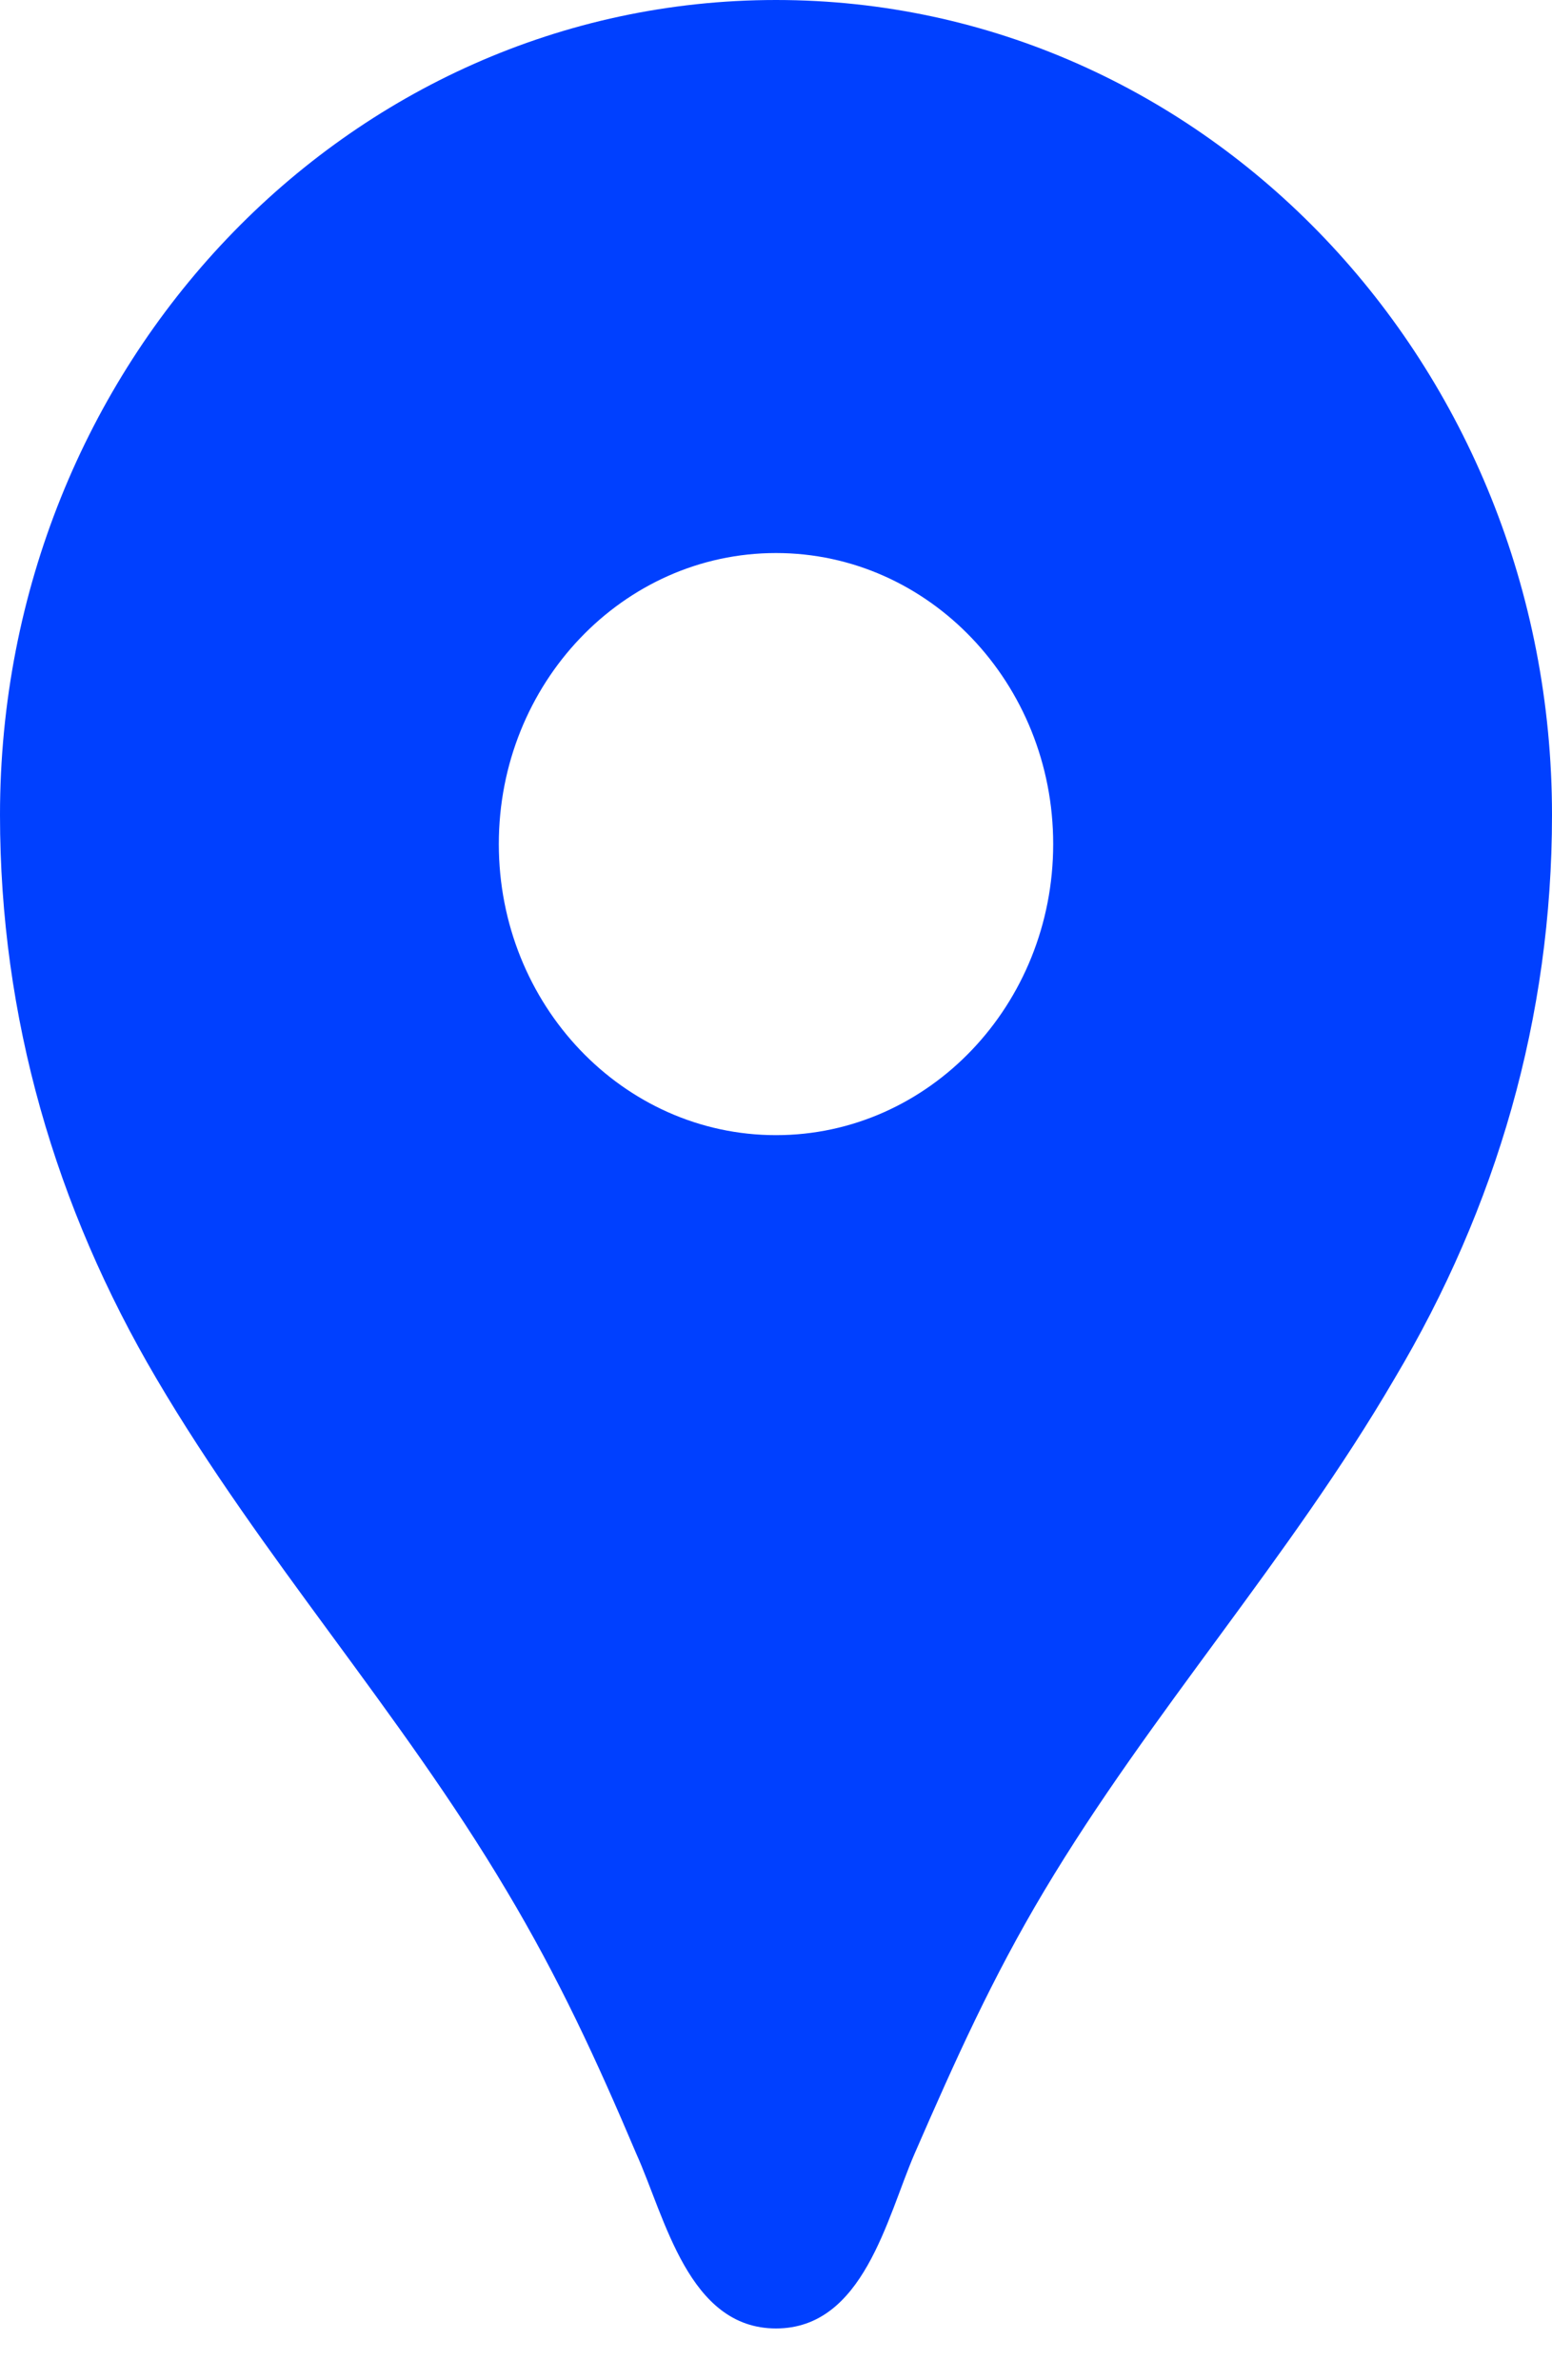 <svg width="15" height="23" viewBox="0 0 15 23" fill="none" xmlns="http://www.w3.org/2000/svg">
<path d="M7.5 0C3.354 0 0 3.521 0 7.875C0 9.832 0.536 11.666 1.511 13.32C2.529 15.053 3.868 16.538 4.896 18.27C5.4 19.114 5.764 19.901 6.15 20.812C6.429 21.431 6.654 22.5 7.5 22.5C8.346 22.5 8.571 21.431 8.839 20.812C9.236 19.901 9.589 19.114 10.093 18.27C11.121 16.549 12.461 15.064 13.479 13.32C14.464 11.666 15 9.832 15 7.875C15 3.521 11.646 0 7.5 0ZM7.5 10.969C6.021 10.969 4.821 9.709 4.821 8.156C4.821 6.604 6.021 5.344 7.5 5.344C8.979 5.344 10.179 6.604 10.179 8.156C10.179 9.709 8.979 10.969 7.5 10.969Z" fill="#0040ff"/>
</svg>
